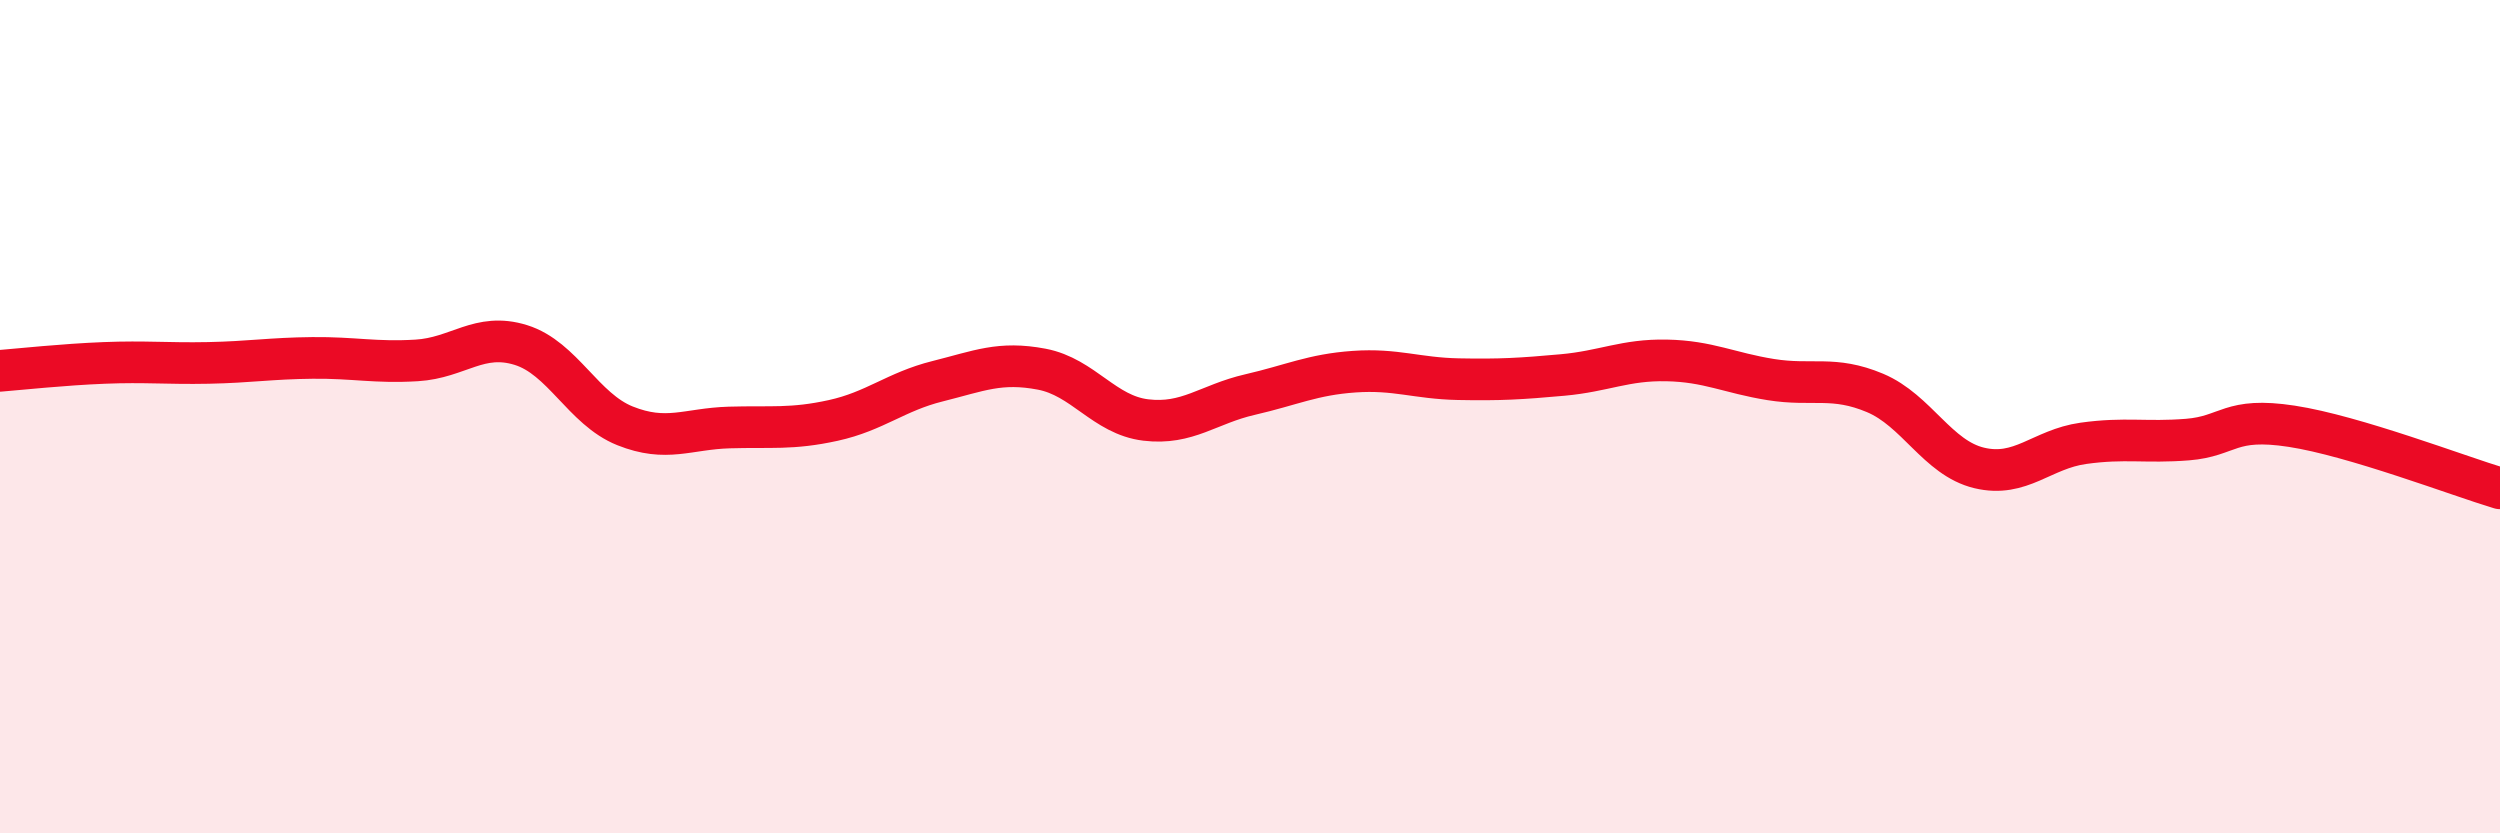
    <svg width="60" height="20" viewBox="0 0 60 20" xmlns="http://www.w3.org/2000/svg">
      <path
        d="M 0,8.9 C 0.5,8.86 1.5,8.75 2.5,8.71 C 3.5,8.67 4,8.73 5,8.71 C 6,8.69 6.5,8.6 7.5,8.59 C 8.5,8.58 9,8.71 10,8.65 C 11,8.59 11.5,7.97 12.5,8.28 C 13.5,8.59 14,9.82 15,10.22 C 16,10.62 16.5,10.29 17.5,10.26 C 18.5,10.23 19,10.31 20,10.09 C 21,9.87 21.5,9.4 22.5,9.15 C 23.5,8.9 24,8.67 25,8.86 C 26,9.05 26.5,9.96 27.5,10.08 C 28.5,10.2 29,9.7 30,9.47 C 31,9.24 31.5,8.99 32.5,8.92 C 33.5,8.85 34,9.08 35,9.1 C 36,9.12 36.5,9.09 37.5,9 C 38.5,8.91 39,8.63 40,8.65 C 41,8.67 41.5,8.95 42.5,9.11 C 43.5,9.27 44,9.01 45,9.43 C 46,9.85 46.5,10.99 47.5,11.23 C 48.5,11.47 49,10.78 50,10.64 C 51,10.5 51.5,10.63 52.5,10.55 C 53.5,10.47 53.5,10 55,10.23 C 56.5,10.46 59,11.42 60,11.72L60 20L0 20Z"
        fill="#EB0A25"
        opacity="0.1"
        stroke-linecap="round"
        stroke-linejoin="round"
      />
      <path
        d="M 0,8.9 C 0.5,8.86 1.5,8.75 2.5,8.71 C 3.5,8.67 4,8.73 5,8.71 C 6,8.69 6.5,8.6 7.5,8.59 C 8.5,8.58 9,8.71 10,8.65 C 11,8.59 11.5,7.97 12.5,8.28 C 13.5,8.59 14,9.82 15,10.22 C 16,10.62 16.5,10.29 17.5,10.26 C 18.5,10.23 19,10.31 20,10.09 C 21,9.87 21.5,9.4 22.5,9.15 C 23.5,8.9 24,8.67 25,8.86 C 26,9.05 26.5,9.96 27.5,10.08 C 28.5,10.2 29,9.7 30,9.47 C 31,9.24 31.5,8.99 32.5,8.92 C 33.5,8.85 34,9.08 35,9.1 C 36,9.12 36.5,9.09 37.5,9 C 38.5,8.91 39,8.63 40,8.65 C 41,8.67 41.5,8.95 42.5,9.11 C 43.5,9.27 44,9.01 45,9.43 C 46,9.85 46.5,10.99 47.5,11.23 C 48.5,11.47 49,10.78 50,10.64 C 51,10.5 51.5,10.63 52.5,10.55 C 53.5,10.47 53.5,10 55,10.23 C 56.5,10.46 59,11.42 60,11.72"
        stroke="#EB0A25"
        stroke-width="1"
        fill="none"
        stroke-linecap="round"
        stroke-linejoin="round"
      />
    </svg>
  